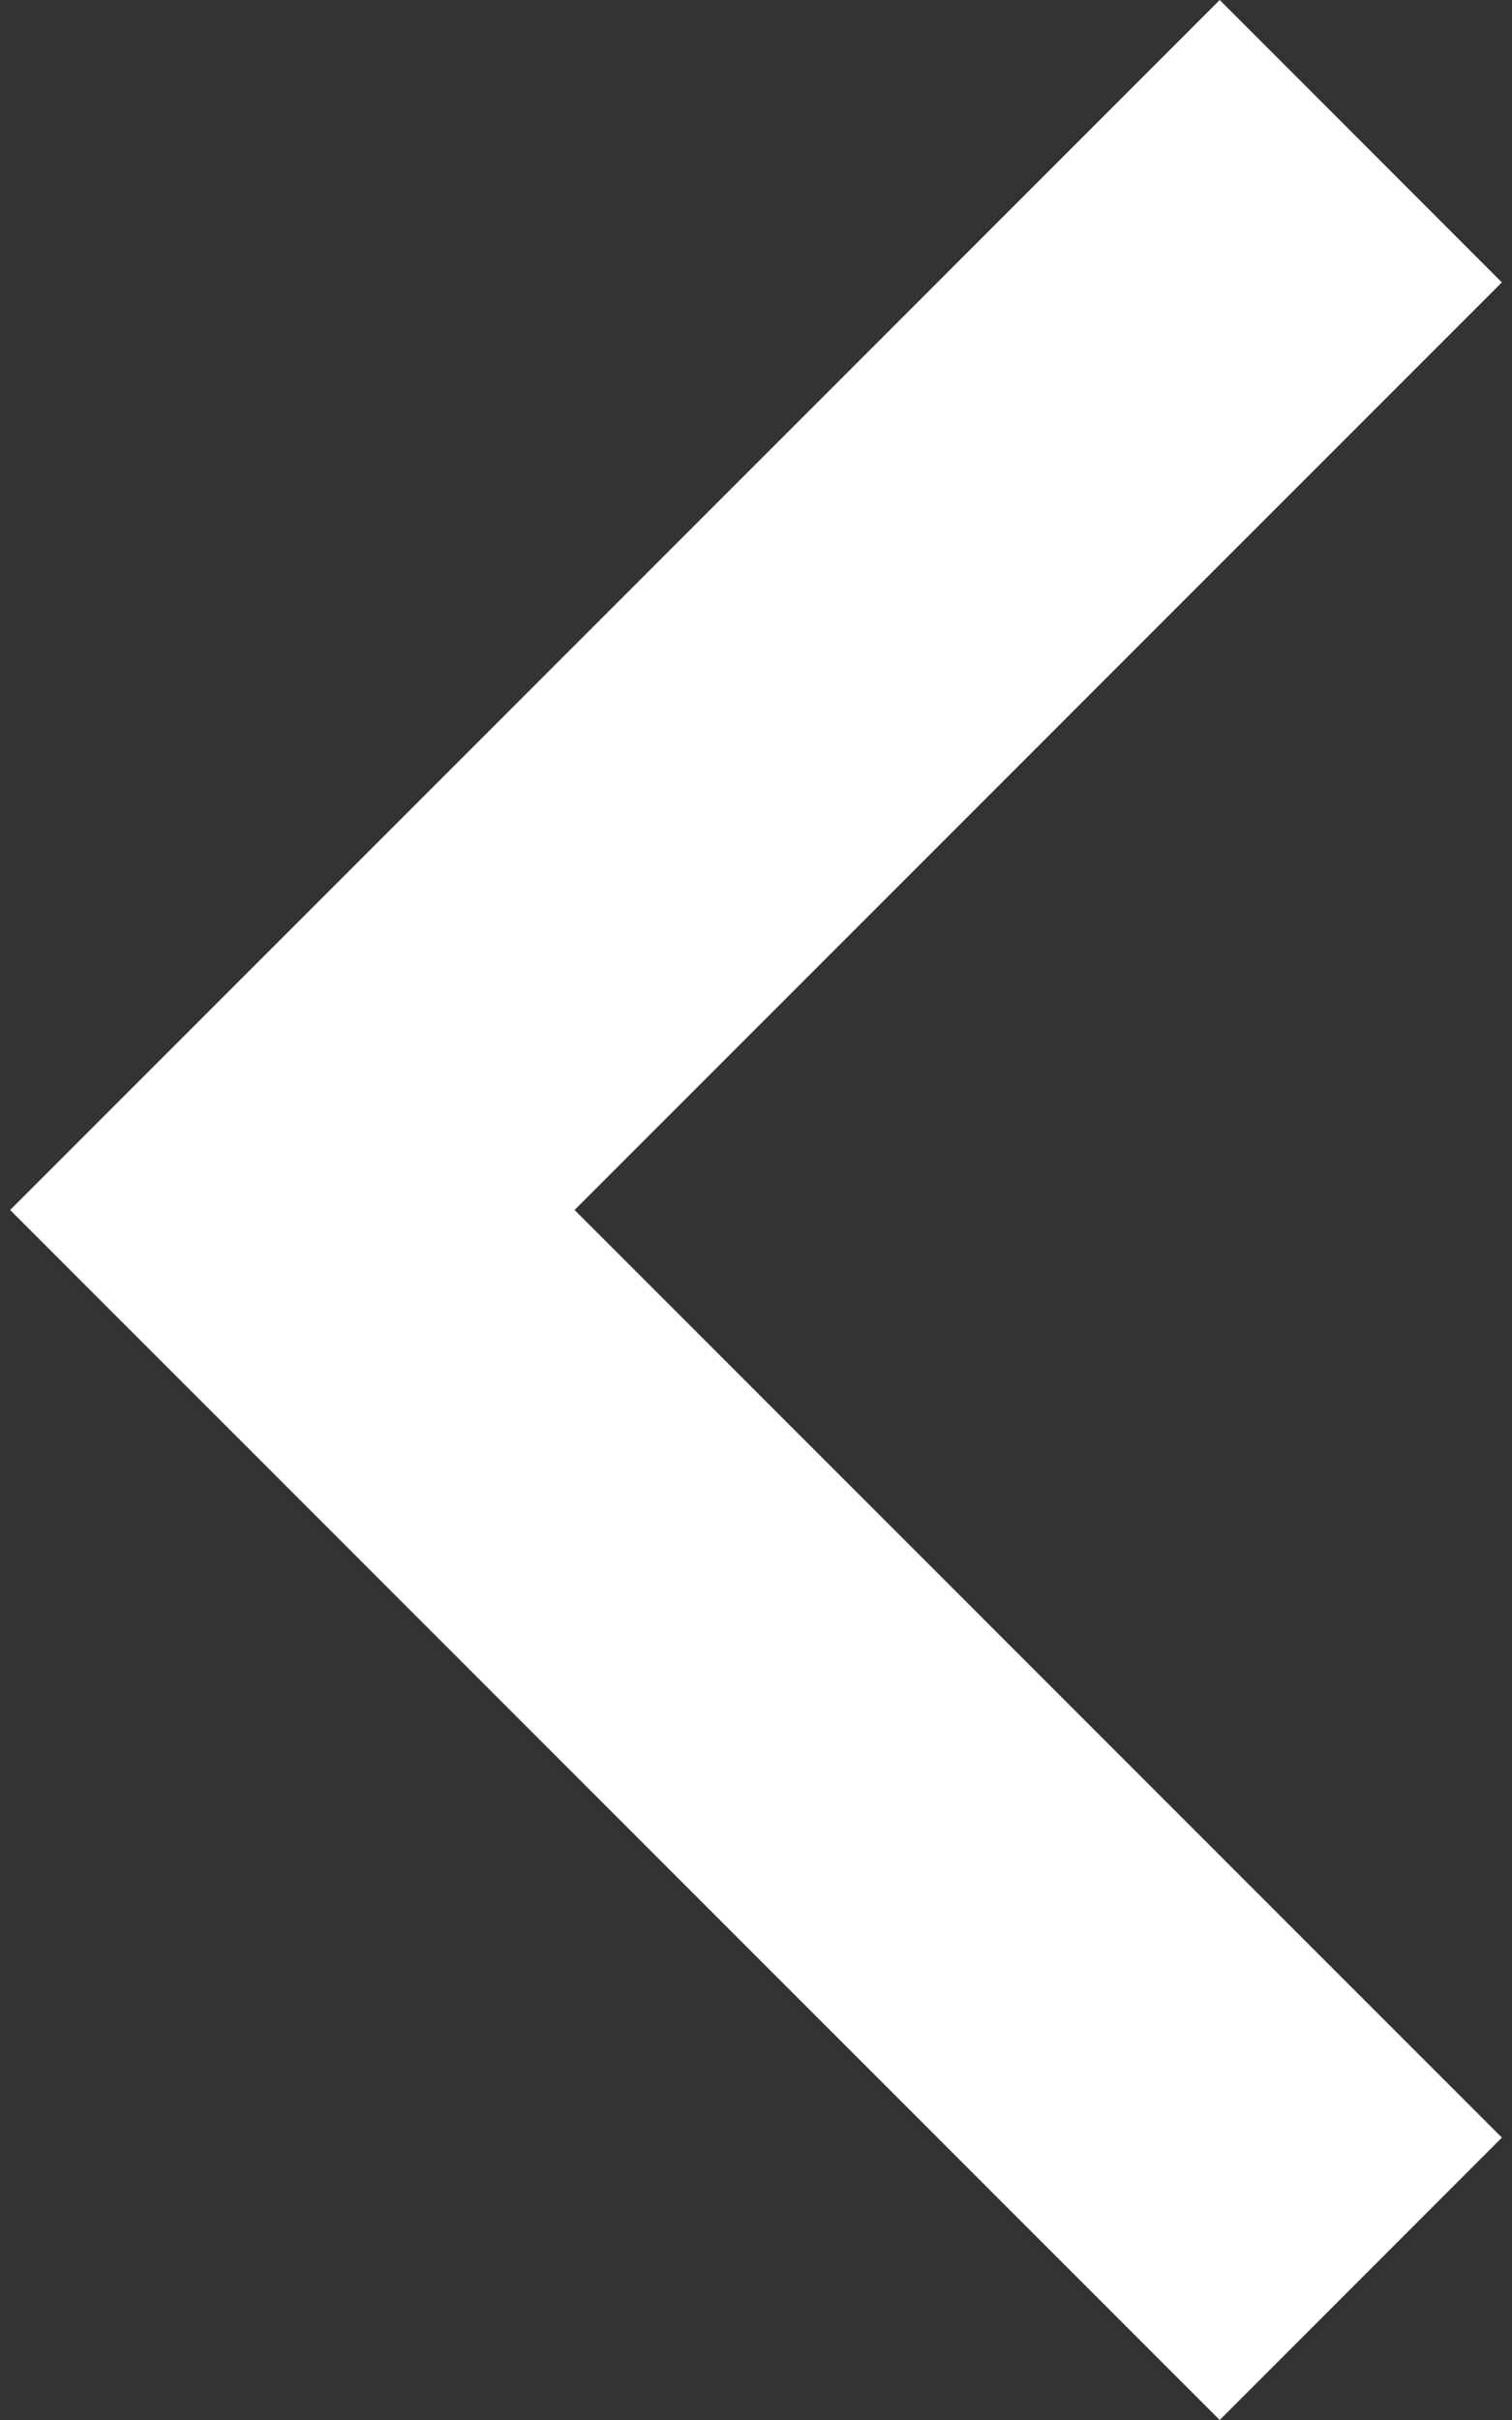 <svg width="10" height="16" viewBox="0 0 10 16" fill="none" xmlns="http://www.w3.org/2000/svg">
<rect x="0" y="0" width="10" height="16" fill="#333333" stroke="none"/>
<path d="M8.067 16L9.933 14.133L3.8 8L9.933 1.867L8.067 0L0.067 8L8.067 16Z" fill="white"/>
</svg>
